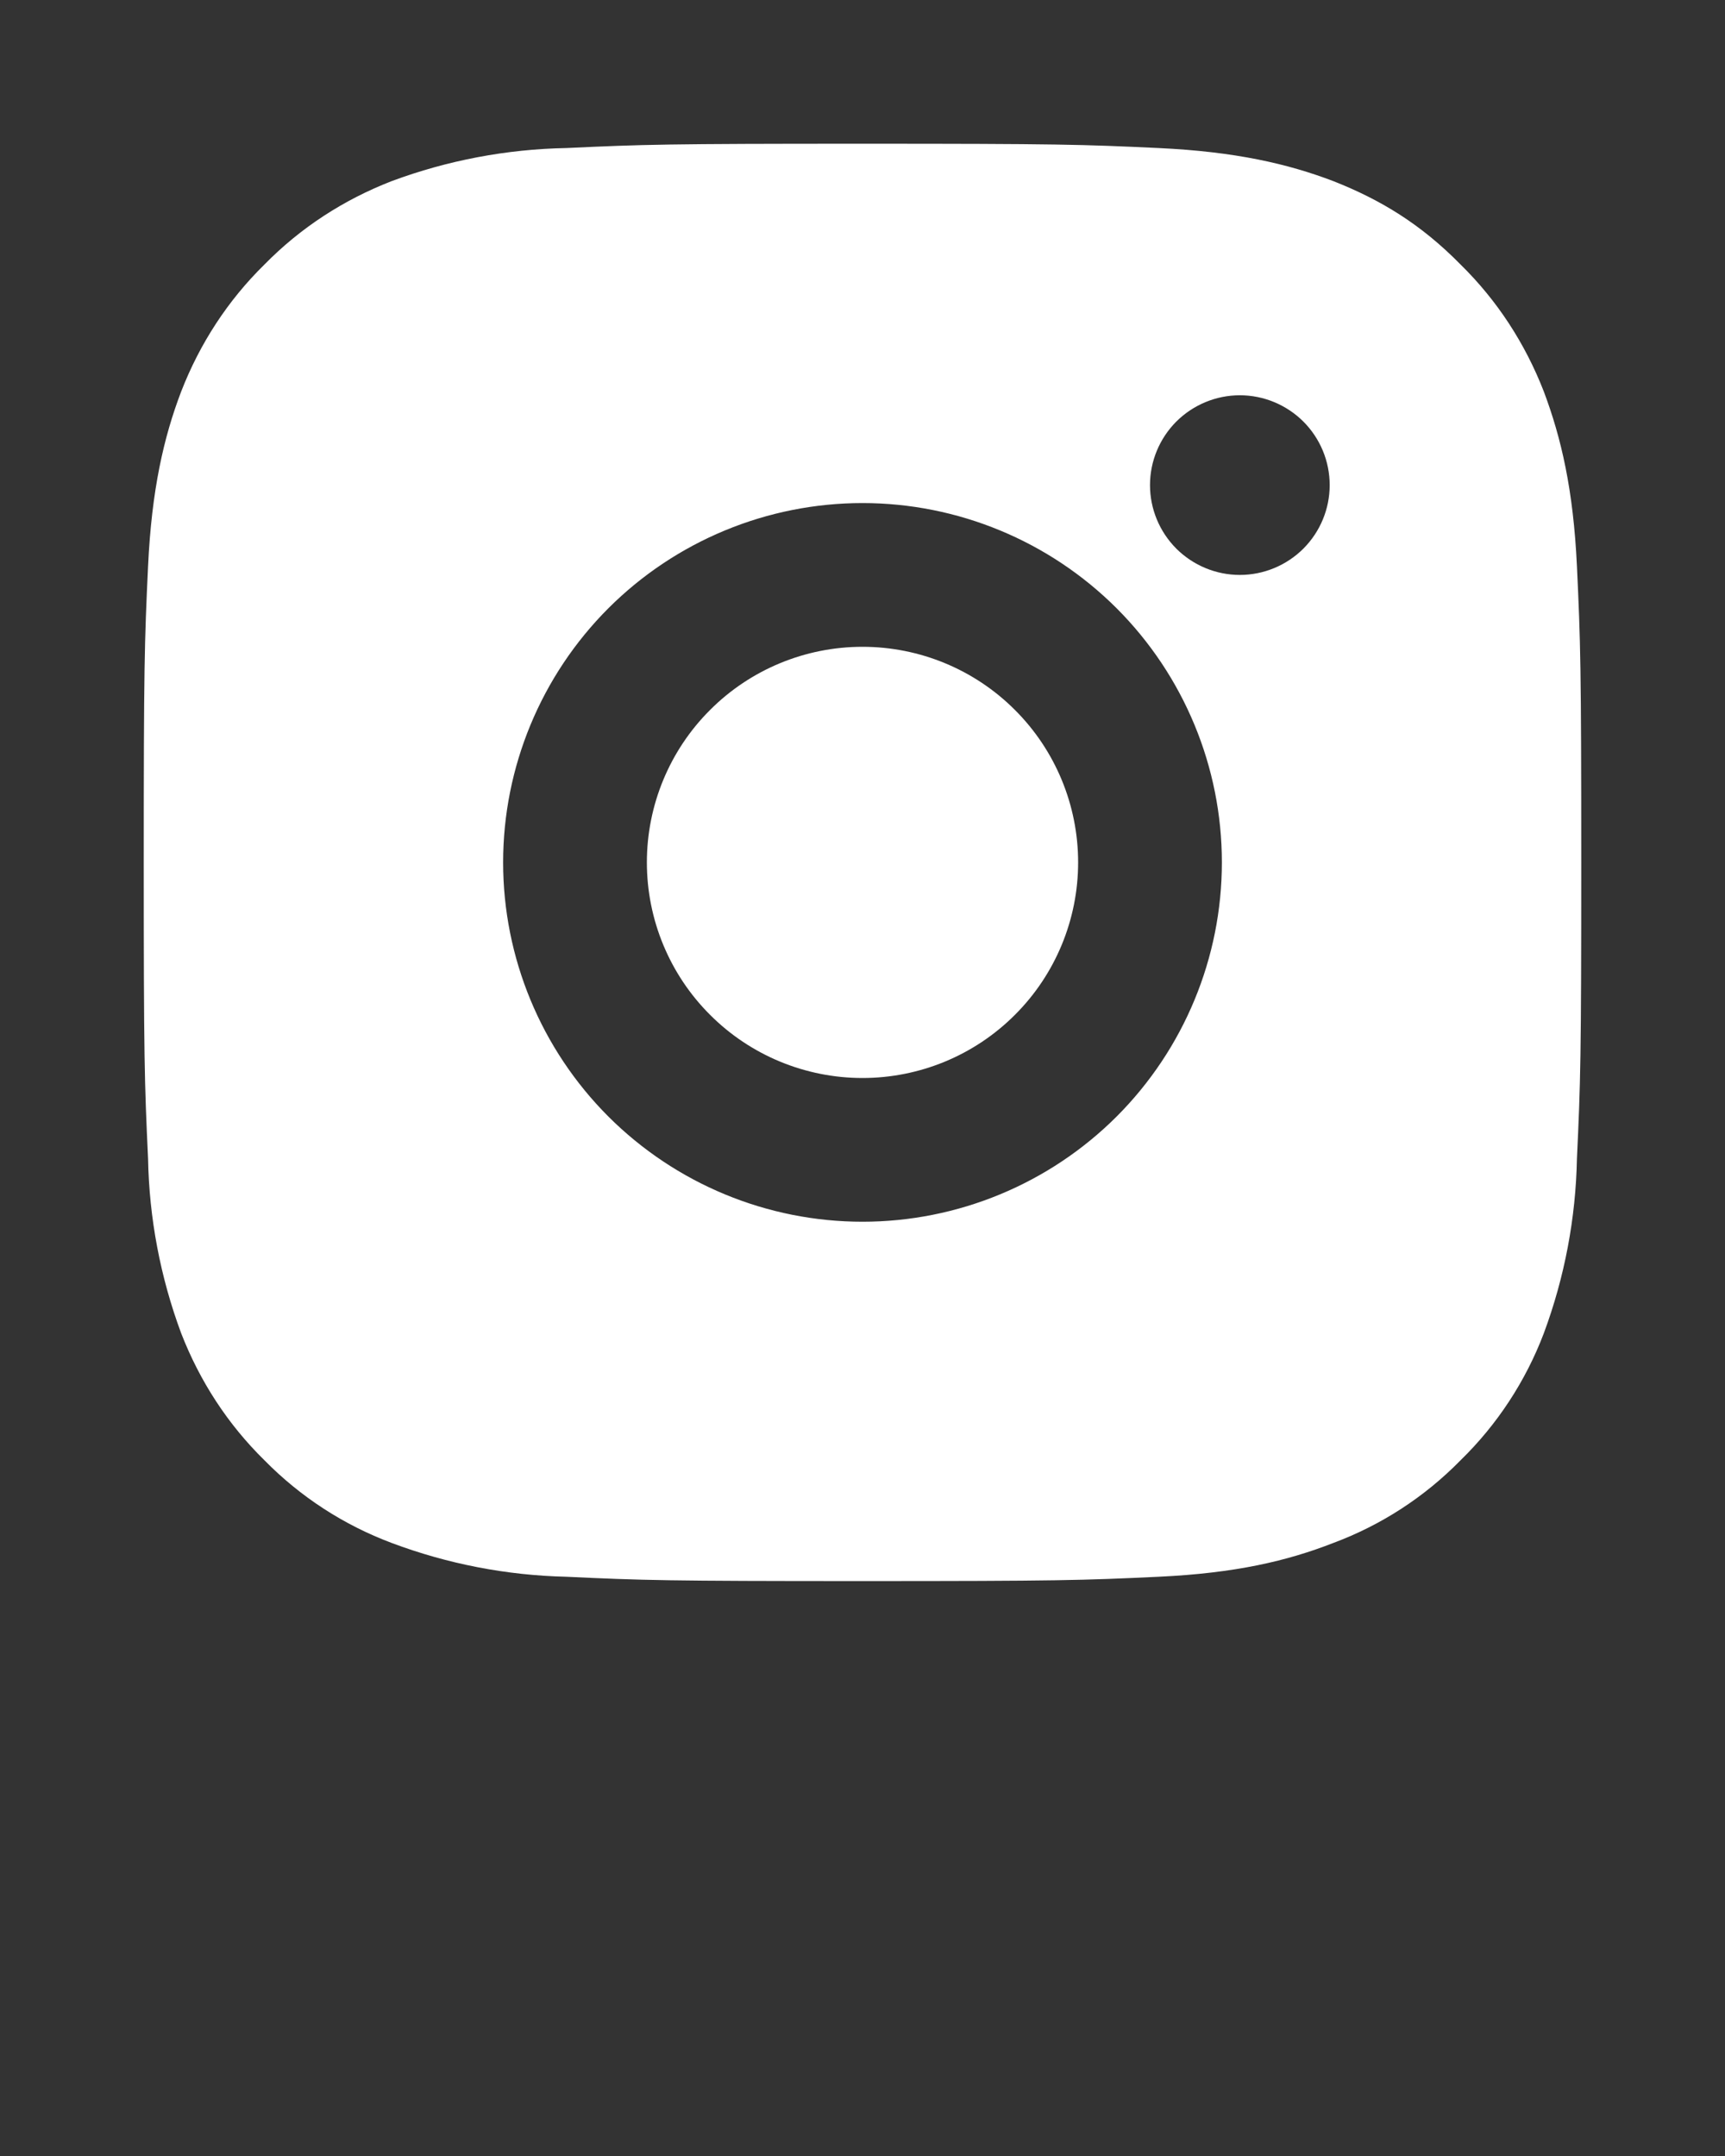 <svg width="24" height="30" viewBox="0 0 24 30" fill="none" xmlns="http://www.w3.org/2000/svg">
<rect x="0" y="0" width="24" height="30" fill="#333333" stroke="none"/>
<g clip-path="url(#clip0_1_1019)">
<path d="M12 2C14.72 2 15.06 2.01 16.12 2.06C17.19 2.11 17.92 2.28 18.55 2.52C19.21 2.78 19.77 3.12 20.32 3.68C20.83 4.18 21.22 4.78 21.48 5.45C21.72 6.09 21.89 6.81 21.94 7.88C21.99 8.94 22 9.28 22 12C22 14.72 21.99 15.06 21.94 16.12C21.924 16.95 21.769 17.771 21.48 18.55C21.227 19.218 20.831 19.822 20.32 20.32C19.82 20.83 19.22 21.22 18.55 21.47C17.91 21.72 17.19 21.89 16.12 21.94C15.06 21.99 14.72 22 12 22C9.28 22 8.94 21.99 7.88 21.94C7.049 21.921 6.228 21.762 5.45 21.47C4.783 21.22 4.179 20.828 3.68 20.32C3.17 19.82 2.78 19.22 2.52 18.55C2.231 17.772 2.075 16.95 2.06 16.12C2.01 15.06 2 14.72 2 12C2 9.28 2.01 8.94 2.06 7.88C2.11 6.81 2.28 6.08 2.52 5.45C2.78 4.78 3.17 4.18 3.68 3.68C4.18 3.17 4.78 2.78 5.45 2.52C6.228 2.231 7.05 2.075 7.88 2.06C8.94 2.01 9.28 2 12 2ZM12 7C10.674 7 9.402 7.527 8.464 8.464C7.527 9.402 7 10.674 7 12C7 13.326 7.527 14.598 8.464 15.536C9.402 16.473 10.674 17 12 17C13.326 17 14.598 16.473 15.536 15.536C16.473 14.598 17 13.326 17 12C17 10.674 16.473 9.402 15.536 8.464C14.598 7.527 13.326 7 12 7ZM18.5 6.75C18.5 6.418 18.368 6.101 18.134 5.866C17.899 5.632 17.581 5.5 17.25 5.5C16.919 5.5 16.601 5.632 16.366 5.866C16.132 6.101 16 6.418 16 6.75C16 7.082 16.132 7.399 16.366 7.634C16.601 7.868 16.919 8 17.25 8C17.581 8 17.899 7.868 18.134 7.634C18.368 7.399 18.5 7.082 18.5 6.75ZM12 9C12.796 9 13.559 9.316 14.121 9.879C14.684 10.441 15 11.204 15 12C15 12.796 14.684 13.559 14.121 14.121C13.559 14.684 12.796 15 12 15C11.204 15 10.441 14.684 9.879 14.121C9.316 13.559 9 12.796 9 12C9 11.204 9.316 10.441 9.879 9.879C10.441 9.316 11.204 9 12 9Z" fill="white"/>
</g>
<defs>
<clipPath id="clip0_1_1019">
<rect width="24" height="24" fill="white"/>
</clipPath>
</defs>
</svg>
